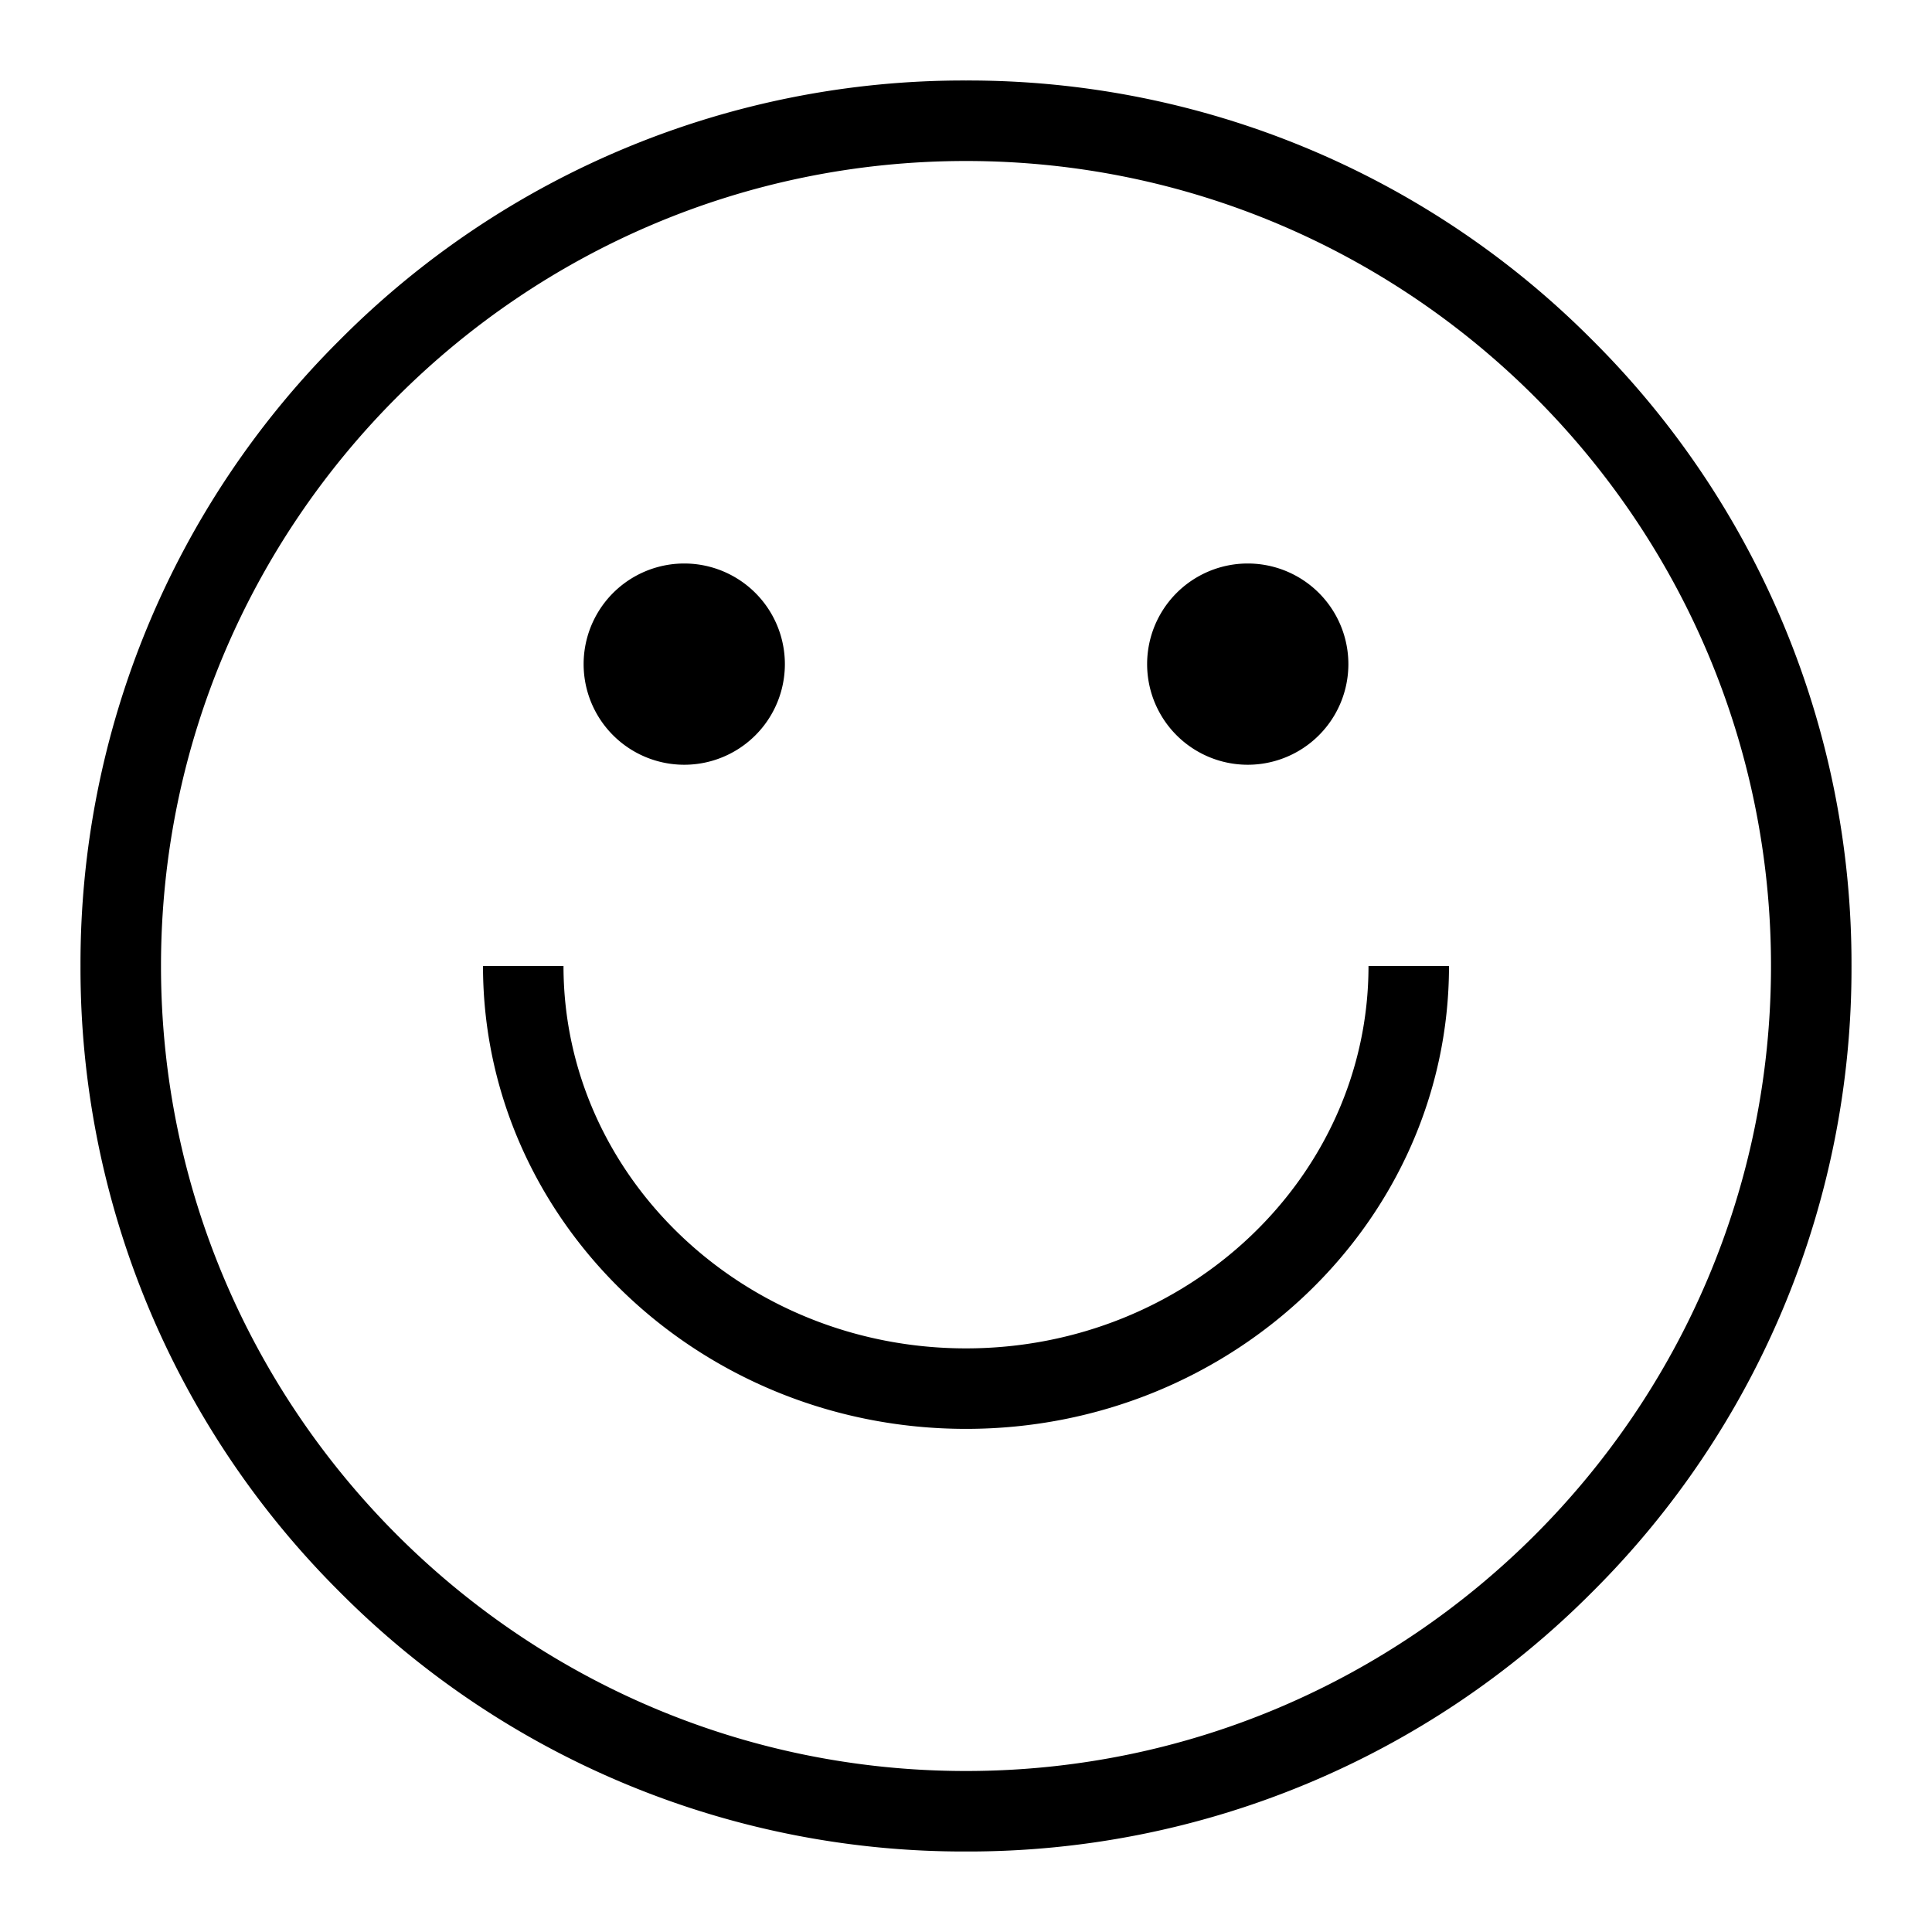 <svg fill="currentColor" xmlns="http://www.w3.org/2000/svg" viewBox="0 0 48 48" style="width: 20px; height: 20px;"><path d="M24 46a21.85 21.85 0 0 1-15.556-6.444A21.86 21.86 0 0 1 2 24 21.85 21.85 0 0 1 8.444 8.444 21.85 21.85 0 0 1 24 2a21.85 21.85 0 0 1 15.556 6.444A21.86 21.86 0 0 1 46 24a21.85 21.85 0 0 1-6.444 15.556A21.86 21.86 0 0 1 24 46m0-42C12.972 4 4 12.972 4 24s8.972 20 20 20 20-8.972 20-20S35.028 4 24 4"></path><path d="M24 35.5c-6.617 0-12-5.159-12-11.5h2c0 5.238 4.486 9.5 10 9.5s10-4.262 10-9.5h2c0 6.341-5.383 11.5-12 11.5M17 19a2.5 2.5 0 1 0 0-5 2.5 2.5 0 0 0 0 5M31 19a2.5 2.5 0 1 0 0-5 2.5 2.5 0 0 0 0 5"></path></svg>